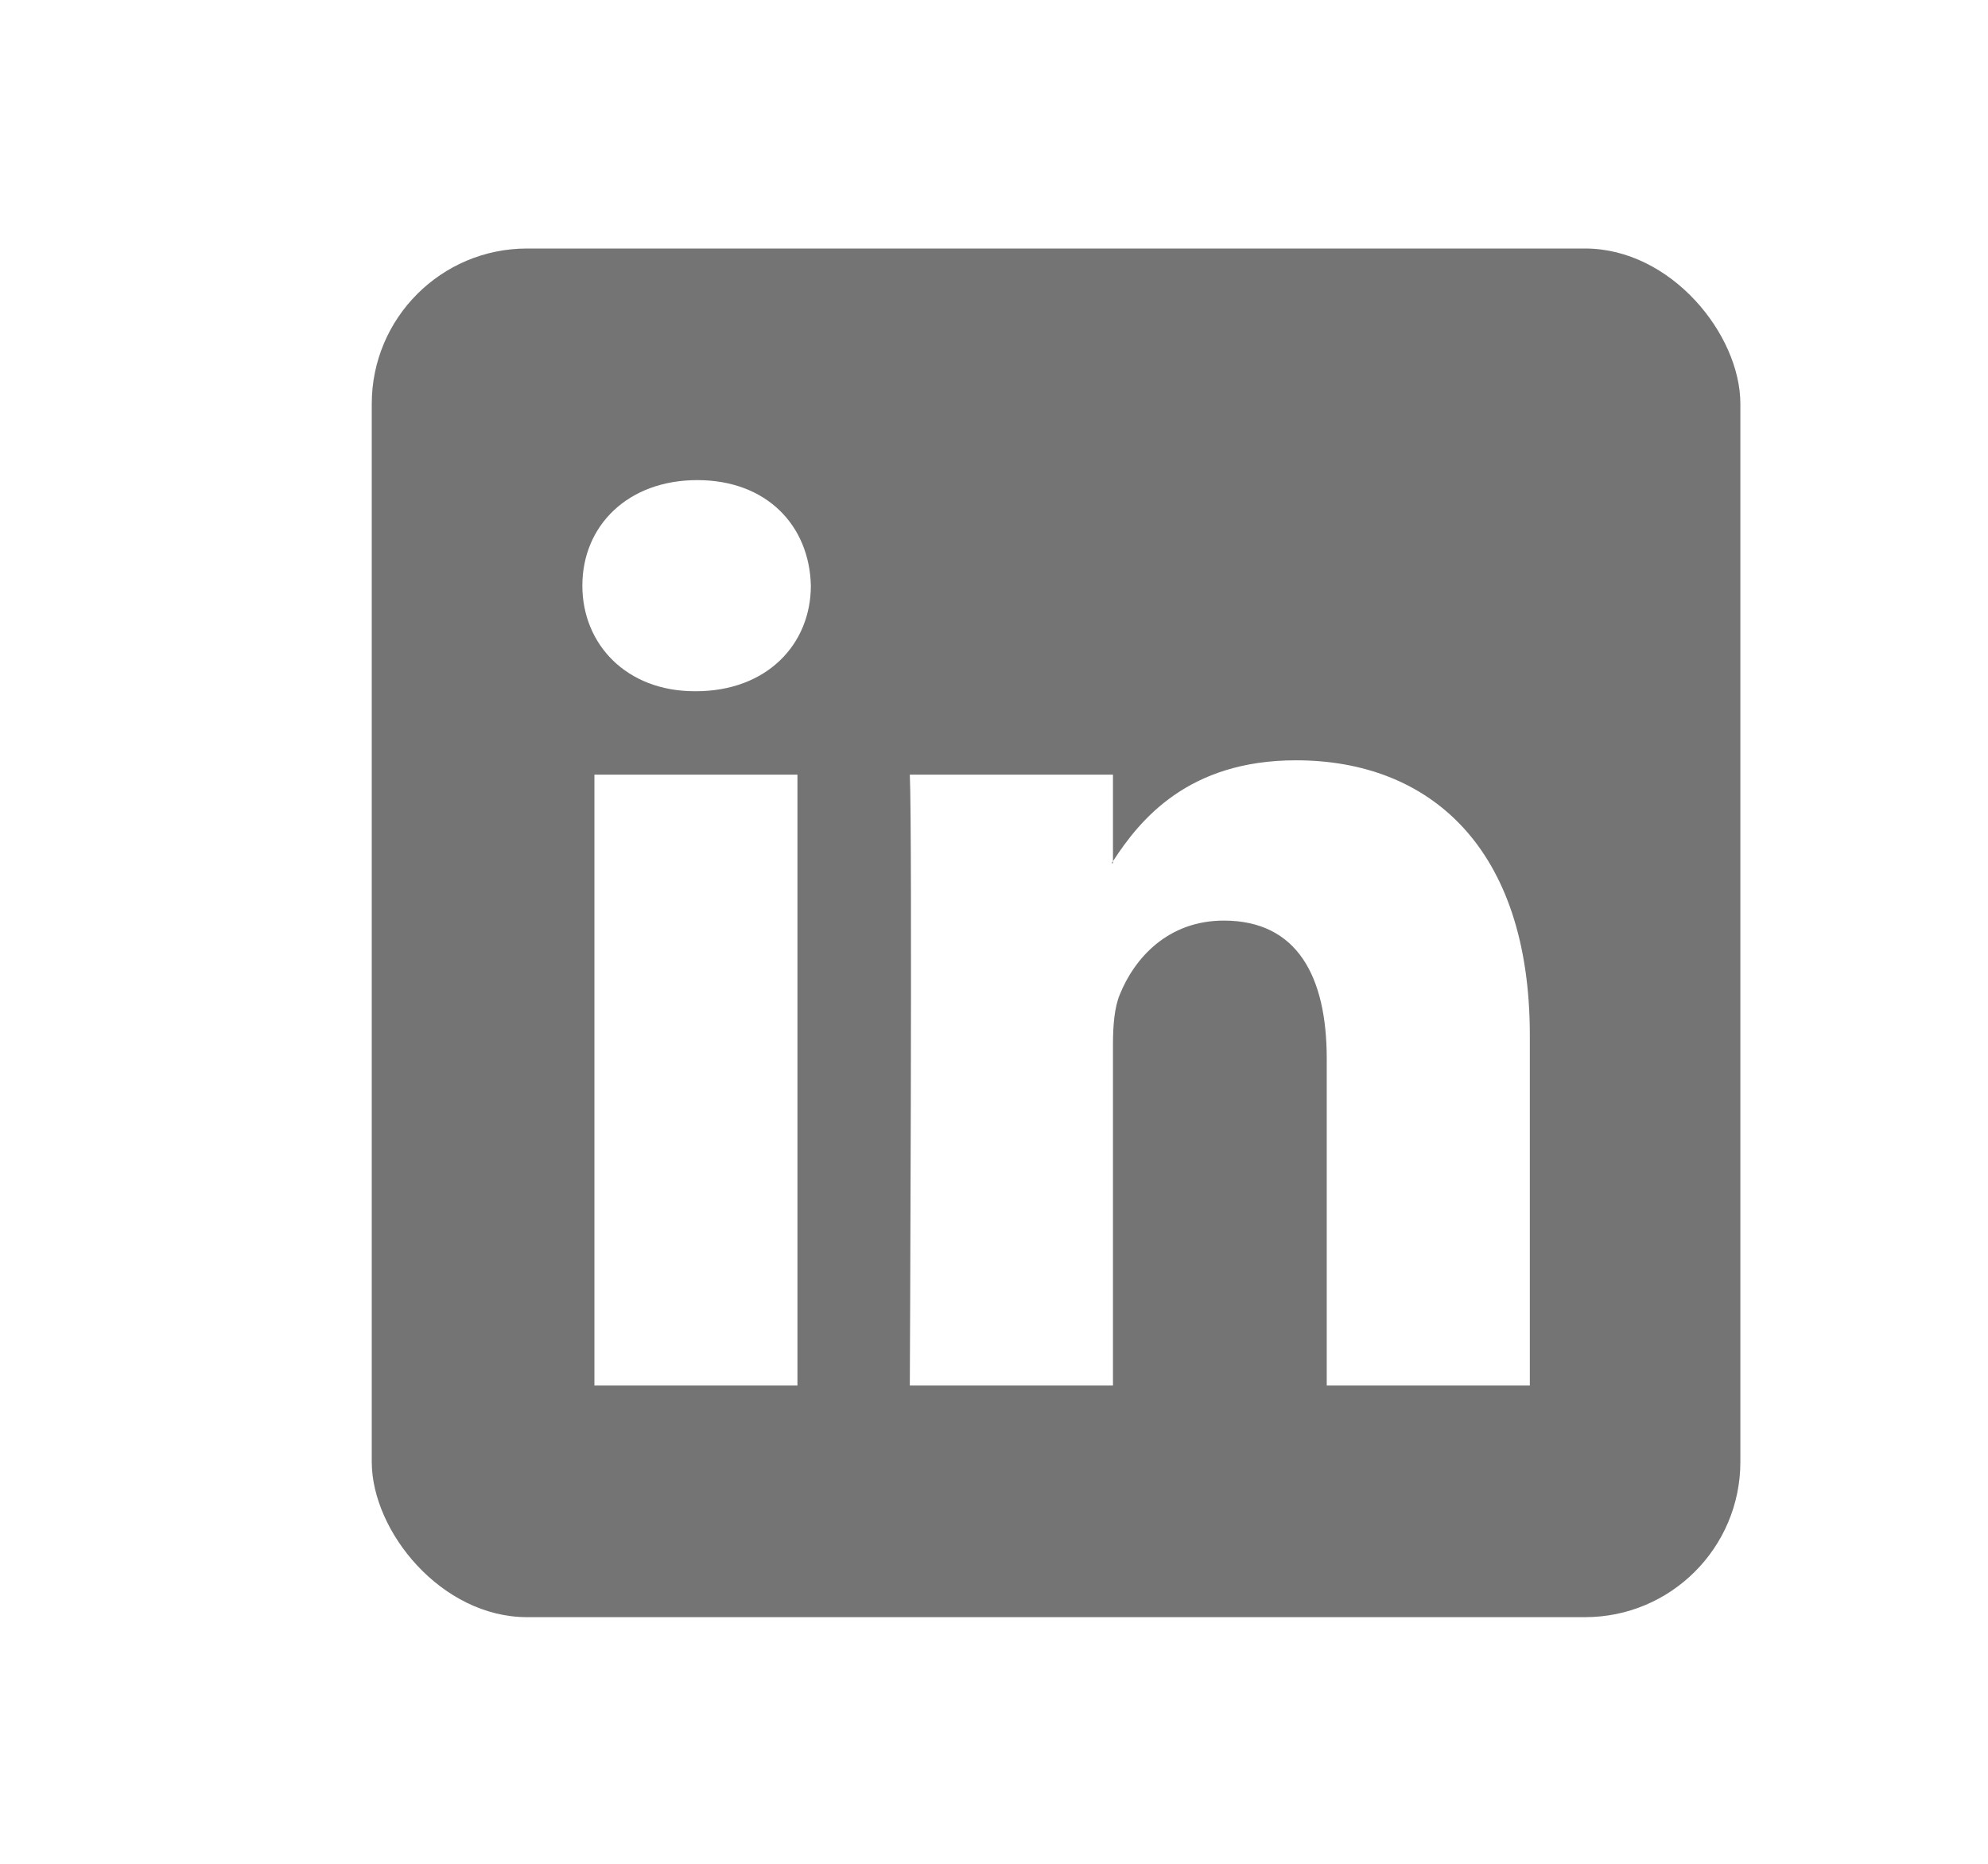 <svg width="32" height="30" viewBox="0 0 32 30" fill="none" xmlns="http://www.w3.org/2000/svg">
<g clip-path="url(#clip0_715_294)">
<path fill-rule="evenodd" clip-rule="evenodd" d="M17.914 13.894V13.862C17.907 13.873 17.898 13.883 17.893 13.894H17.914Z" fill="#747474"/>
<path fill-rule="evenodd" clip-rule="evenodd" d="M5.984 4V26.03H28.014V4H5.984ZM12.836 22.302H9.568V12.469H12.836V22.302ZM11.202 11.126H11.181C10.084 11.126 9.374 10.371 9.374 9.427C9.374 8.462 10.105 7.728 11.224 7.728C12.343 7.728 13.03 8.462 13.052 9.427C13.052 10.371 12.343 11.126 11.202 11.126ZM24.625 22.302H21.356V17.041C21.356 15.72 20.883 14.818 19.7 14.818C18.797 14.818 18.259 15.425 18.023 16.013C17.937 16.223 17.915 16.515 17.915 16.81V22.302H14.645C14.645 22.302 14.688 13.391 14.645 12.469H17.915V13.862C18.349 13.194 19.124 12.238 20.861 12.238C23.012 12.238 24.625 13.643 24.625 16.663V22.302Z" fill="#747474"/>
</g>
<defs>
<clipPath id="clip0_715_294">
<rect x="5.984" y="4" width="22.03" height="22.03" rx="2.5" fill="white"/>
</clipPath>
</defs>
</svg>

